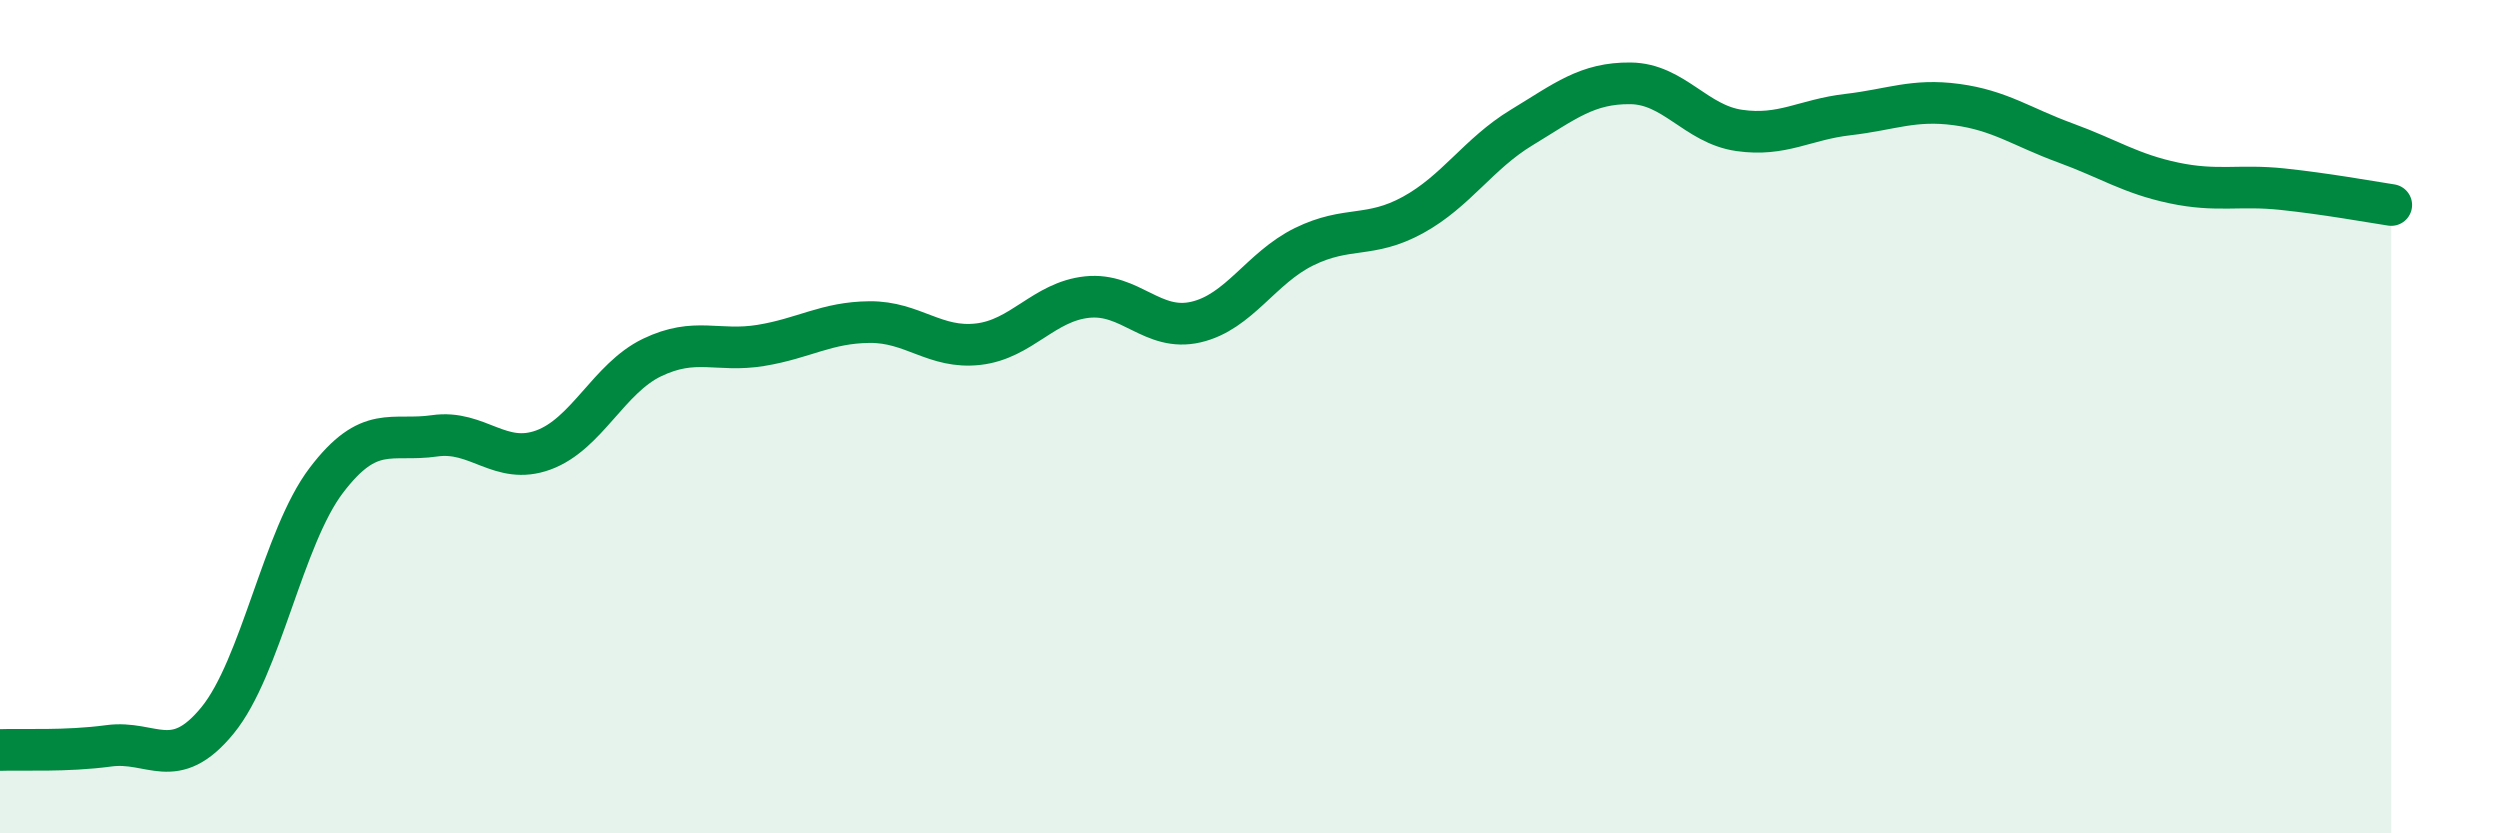 
    <svg width="60" height="20" viewBox="0 0 60 20" xmlns="http://www.w3.org/2000/svg">
      <path
        d="M 0,18 C 0.52,17.98 1.57,18.04 2.61,17.9 C 3.65,17.76 4.18,18.56 5.22,17.29 C 6.26,16.02 6.79,12.9 7.83,11.53 C 8.87,10.16 9.39,10.61 10.43,10.46 C 11.47,10.31 12,11.18 13.04,10.8 C 14.08,10.42 14.61,9.08 15.65,8.58 C 16.69,8.08 17.22,8.46 18.26,8.29 C 19.3,8.12 19.83,7.74 20.87,7.73 C 21.91,7.72 22.44,8.38 23.48,8.26 C 24.52,8.14 25.05,7.24 26.09,7.13 C 27.13,7.02 27.66,7.97 28.7,7.73 C 29.74,7.49 30.26,6.43 31.3,5.92 C 32.34,5.41 32.87,5.73 33.91,5.16 C 34.95,4.59 35.48,3.69 36.52,3.06 C 37.56,2.43 38.09,1.99 39.13,2 C 40.17,2.01 40.7,2.98 41.74,3.13 C 42.78,3.28 43.31,2.87 44.35,2.75 C 45.39,2.63 45.92,2.37 46.96,2.51 C 48,2.65 48.53,3.05 49.57,3.43 C 50.61,3.81 51.13,4.17 52.17,4.39 C 53.21,4.61 53.74,4.43 54.78,4.54 C 55.82,4.65 56.87,4.84 57.39,4.92L57.39 20L0 20Z"
        fill="#008740"
        opacity="0.1"
        stroke-linecap="round"
        stroke-linejoin="round"
      />
      <path
        d="M 0,18 C 0.52,17.98 1.57,18.04 2.61,17.9 C 3.65,17.76 4.18,18.56 5.22,17.29 C 6.26,16.02 6.79,12.9 7.83,11.53 C 8.87,10.16 9.39,10.61 10.43,10.46 C 11.47,10.31 12,11.18 13.04,10.8 C 14.08,10.42 14.61,9.08 15.65,8.58 C 16.69,8.08 17.22,8.46 18.26,8.29 C 19.3,8.12 19.83,7.74 20.87,7.73 C 21.91,7.72 22.44,8.38 23.48,8.26 C 24.52,8.14 25.05,7.24 26.09,7.13 C 27.13,7.02 27.66,7.97 28.7,7.73 C 29.74,7.49 30.26,6.43 31.3,5.92 C 32.34,5.41 32.87,5.73 33.91,5.16 C 34.95,4.59 35.48,3.69 36.52,3.06 C 37.56,2.43 38.09,1.99 39.13,2 C 40.17,2.01 40.7,2.98 41.74,3.13 C 42.78,3.28 43.31,2.87 44.35,2.75 C 45.39,2.63 45.92,2.37 46.96,2.51 C 48,2.65 48.53,3.05 49.57,3.43 C 50.61,3.81 51.13,4.17 52.17,4.39 C 53.21,4.61 53.74,4.43 54.78,4.54 C 55.82,4.65 56.87,4.84 57.39,4.92"
        stroke="#008740"
        stroke-width="1"
        fill="none"
        stroke-linecap="round"
        stroke-linejoin="round"
      />
    </svg>
  
